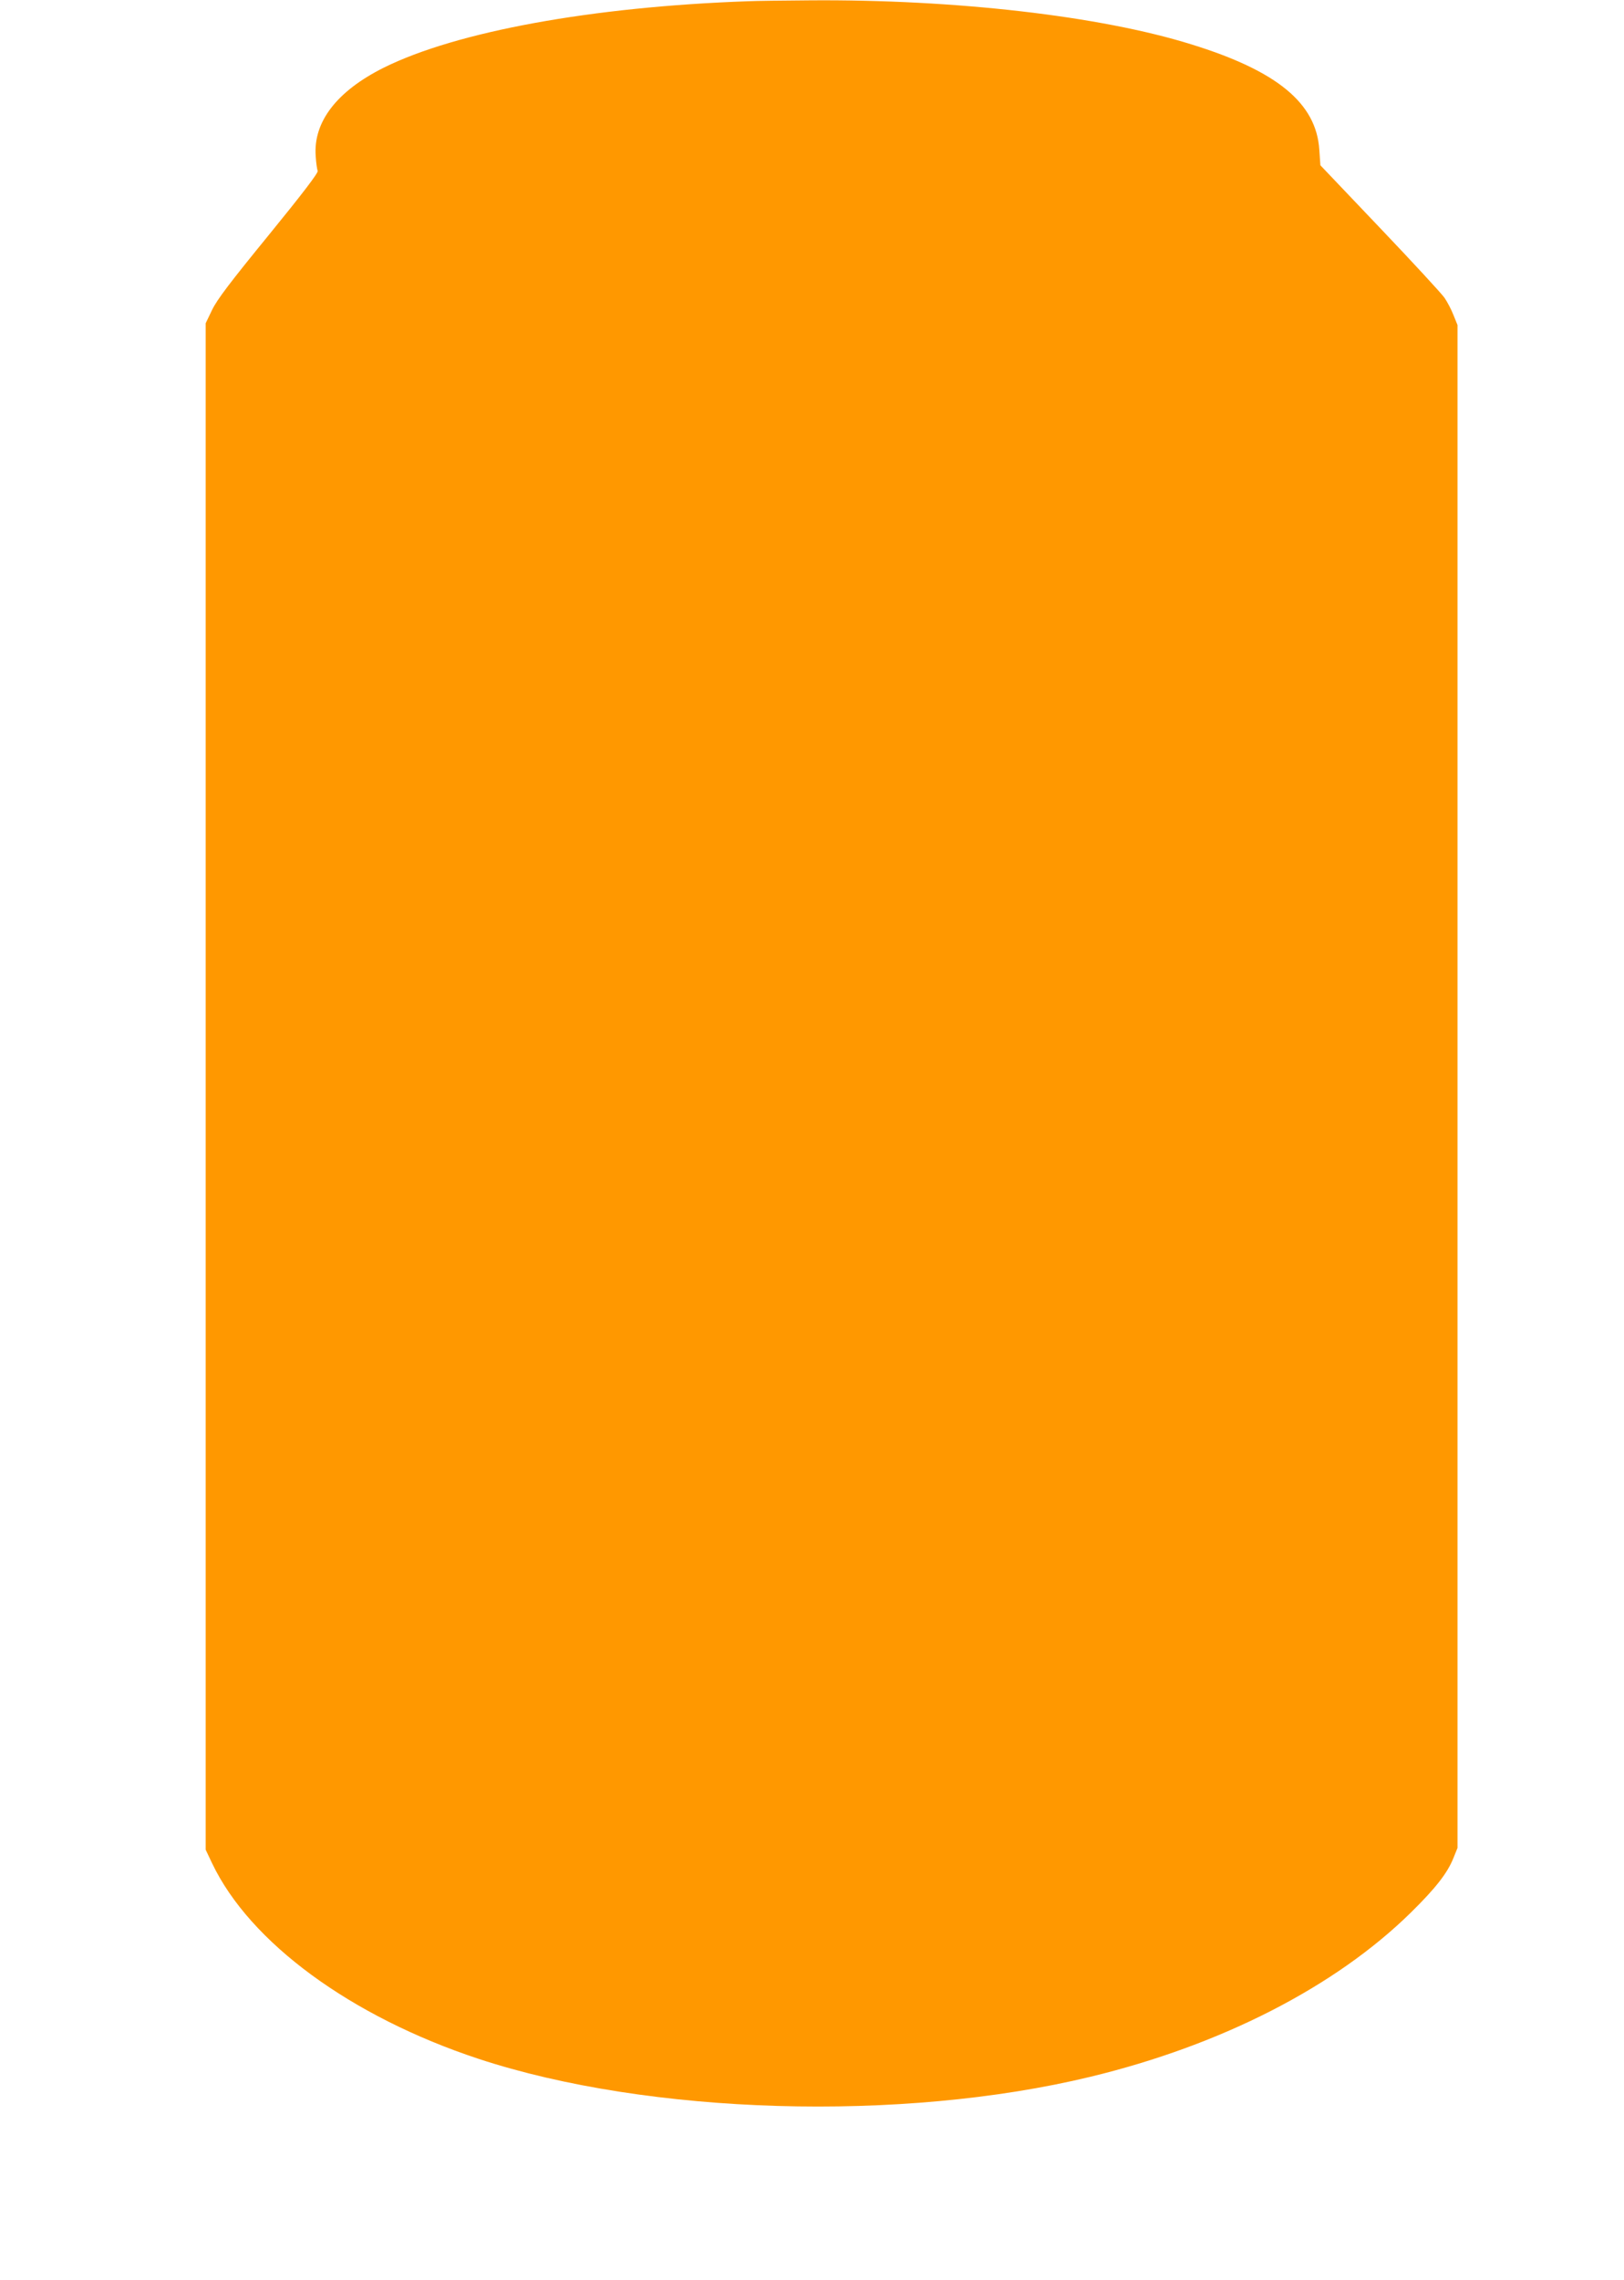 <?xml version="1.0" standalone="no"?>
<!DOCTYPE svg PUBLIC "-//W3C//DTD SVG 20010904//EN"
 "http://www.w3.org/TR/2001/REC-SVG-20010904/DTD/svg10.dtd">
<svg version="1.0" xmlns="http://www.w3.org/2000/svg"
 width="912pt" height="1280pt" viewBox="0 0 912 1280"
 preserveAspectRatio="xMidYMid meet">
<g transform="translate(0,1280) scale(0.1,-0.1)"
fill="#ff9800" stroke="none">
<path d="M4200 12793 c-876 -31 -1636 -170 -2045 -373 -264 -132 -397 -305
-382 -498 2 -37 8 -74 11 -82 4 -10 -85 -127 -275 -360 -218 -267 -290 -362
-318 -420 l-36 -75 0 -4285 0 -4285 36 -76 c212 -445 779 -861 1496 -1098 956
-315 2377 -357 3436 -101 737 178 1377 506 1801 923 138 136 204 220 238 305
l23 57 0 4275 0 4275 -23 57 c-12 31 -35 74 -50 96 -15 22 -178 199 -362 392
l-335 352 -6 87 c-17 262 -237 443 -719 592 -510 159 -1324 253 -2140 247
-151 -1 -309 -3 -350 -5z"/>
</g>
</svg>

